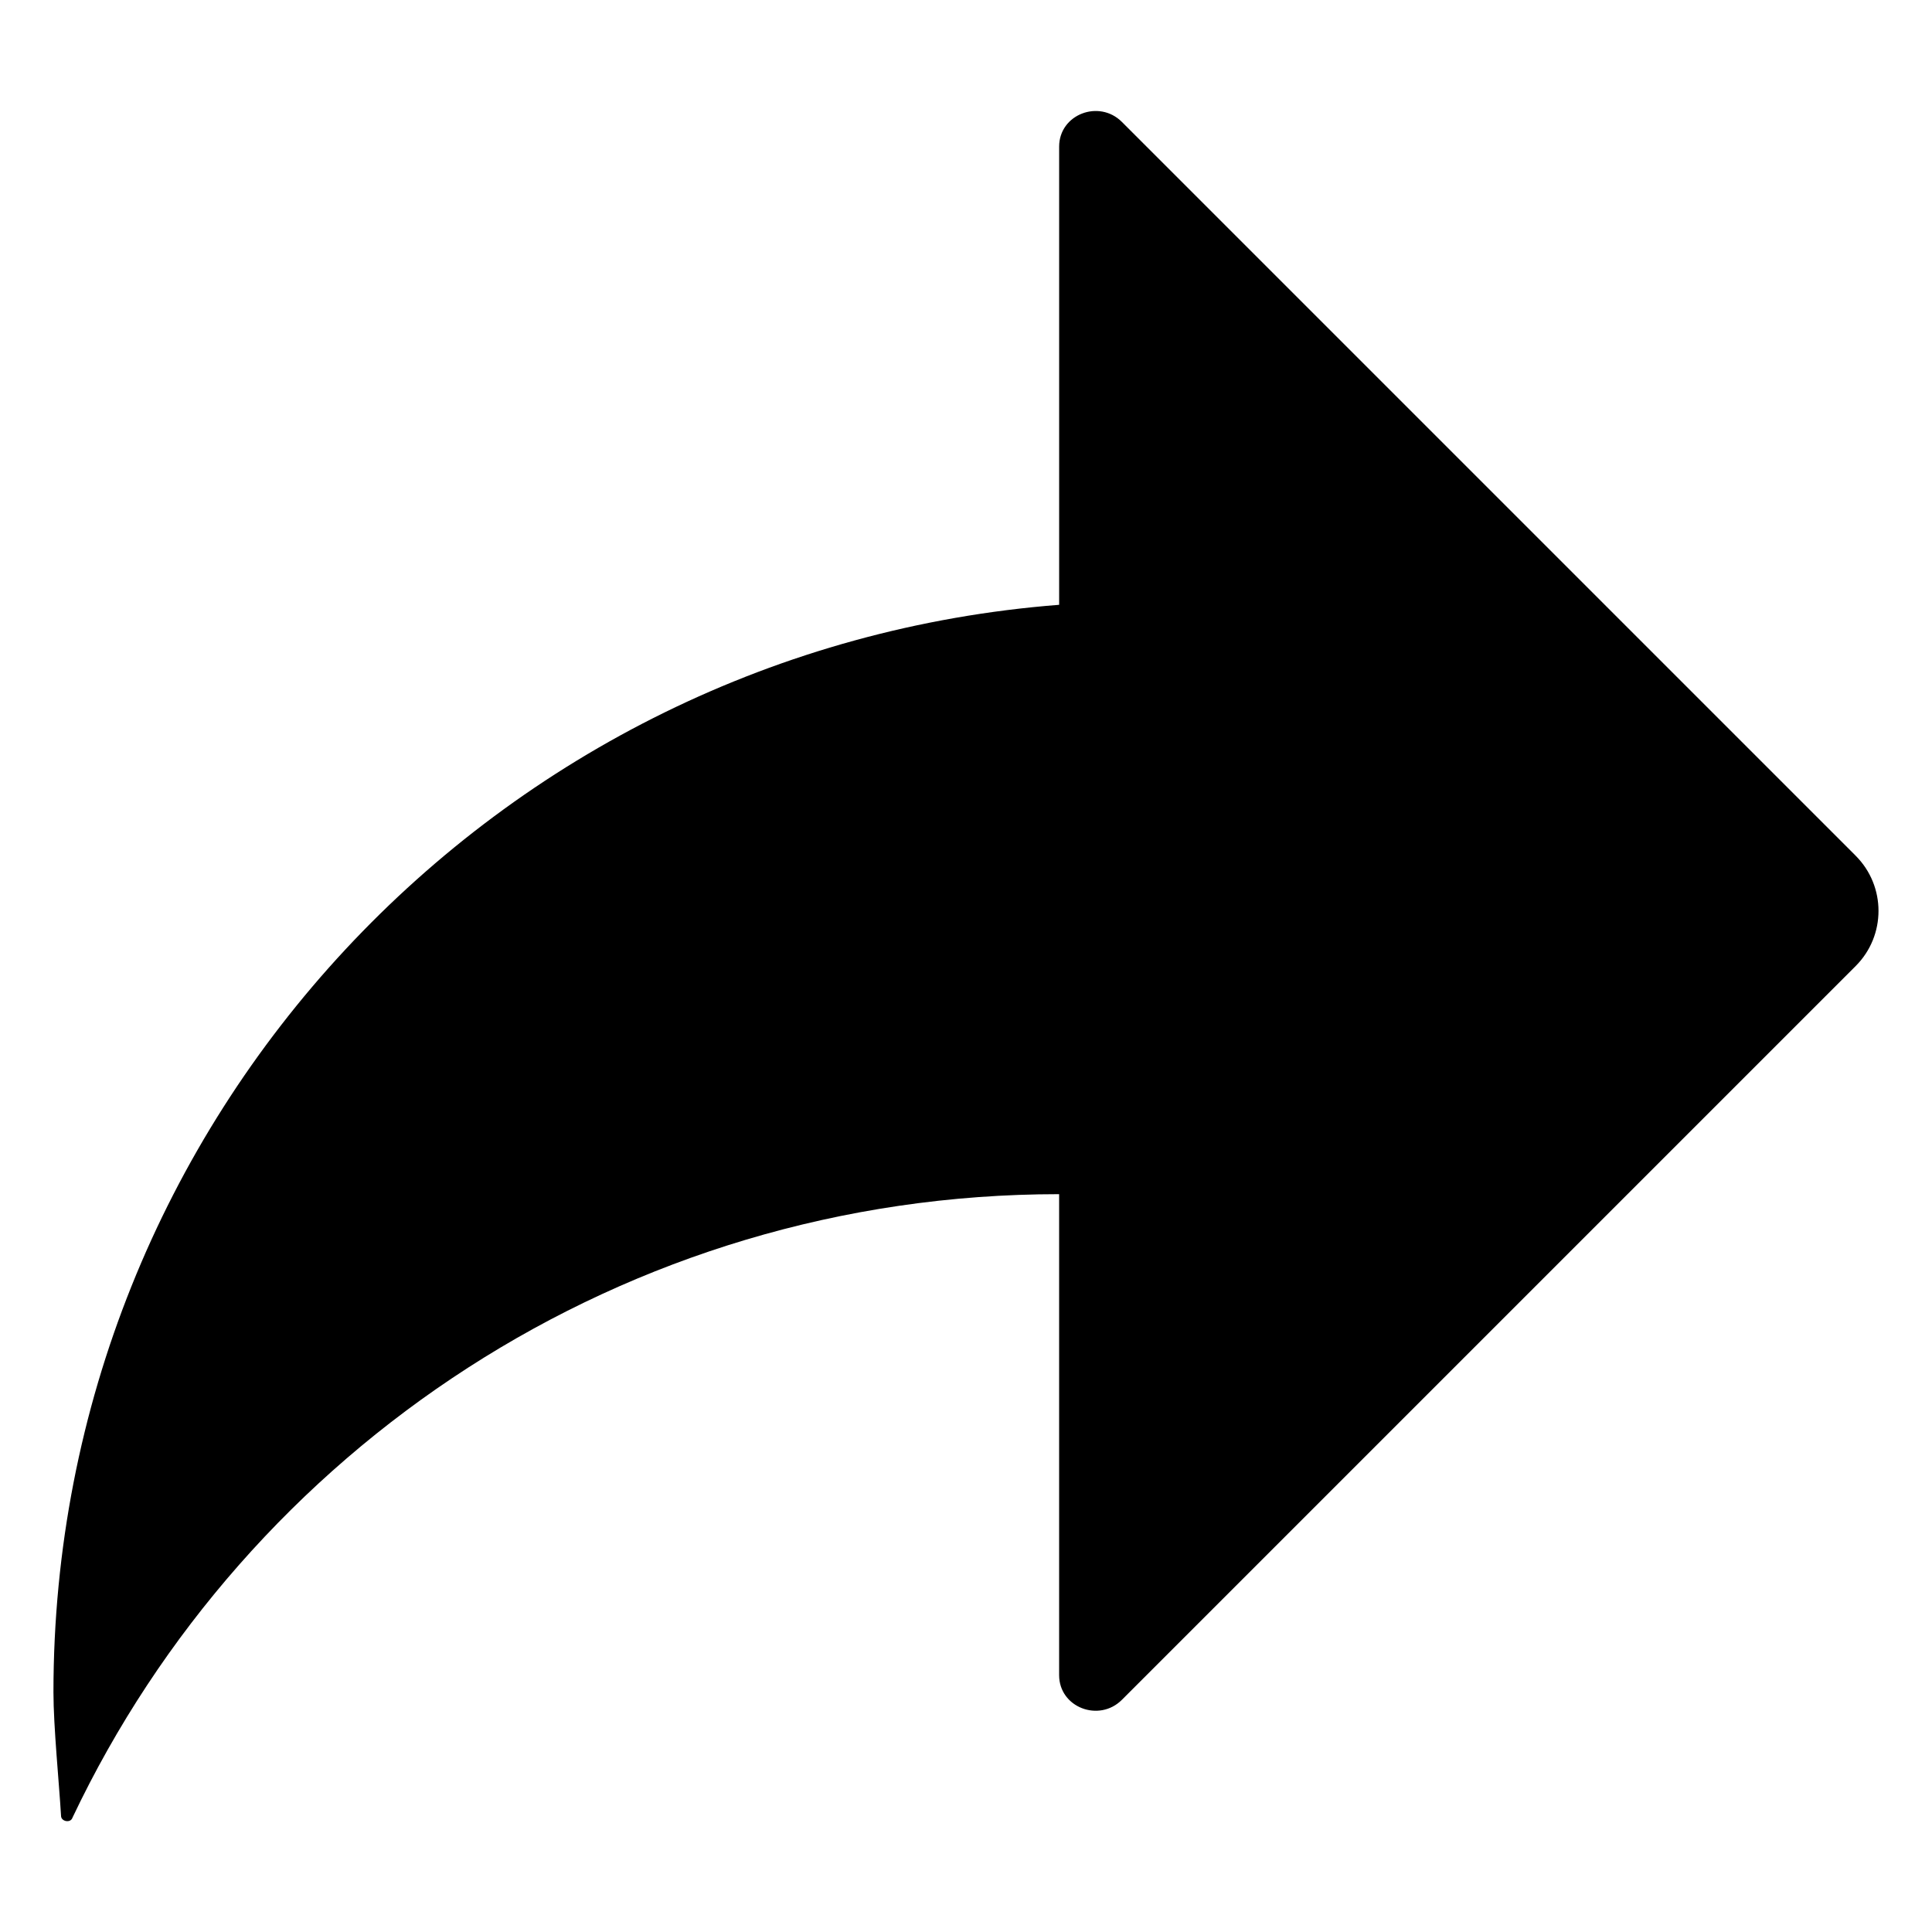 <?xml version="1.0" encoding="UTF-8"?>
<!-- Uploaded to: SVG Repo, www.svgrepo.com, Generator: SVG Repo Mixer Tools -->
<svg fill="#000000" width="800px" height="800px" version="1.1" viewBox="144 144 512 512" xmlns="http://www.w3.org/2000/svg">
 <path d="m635.78 370.78-194.47-194.47c-6.047-6.047-16.625-2.016-16.625 6.551v121.42c-149.13 11.586-266.52 136.03-266.52 288.18 0 9.07 1.508 24.184 2.012 32.75 0 1.512 2.519 2.016 3.023 0.504 46.352-97.742 146.11-165.25 261.48-165.25v127.46c0 8.566 10.578 12.594 16.625 6.551l194.47-194.47c8.062-8.062 8.062-21.16 0-29.223z"/>
</svg>